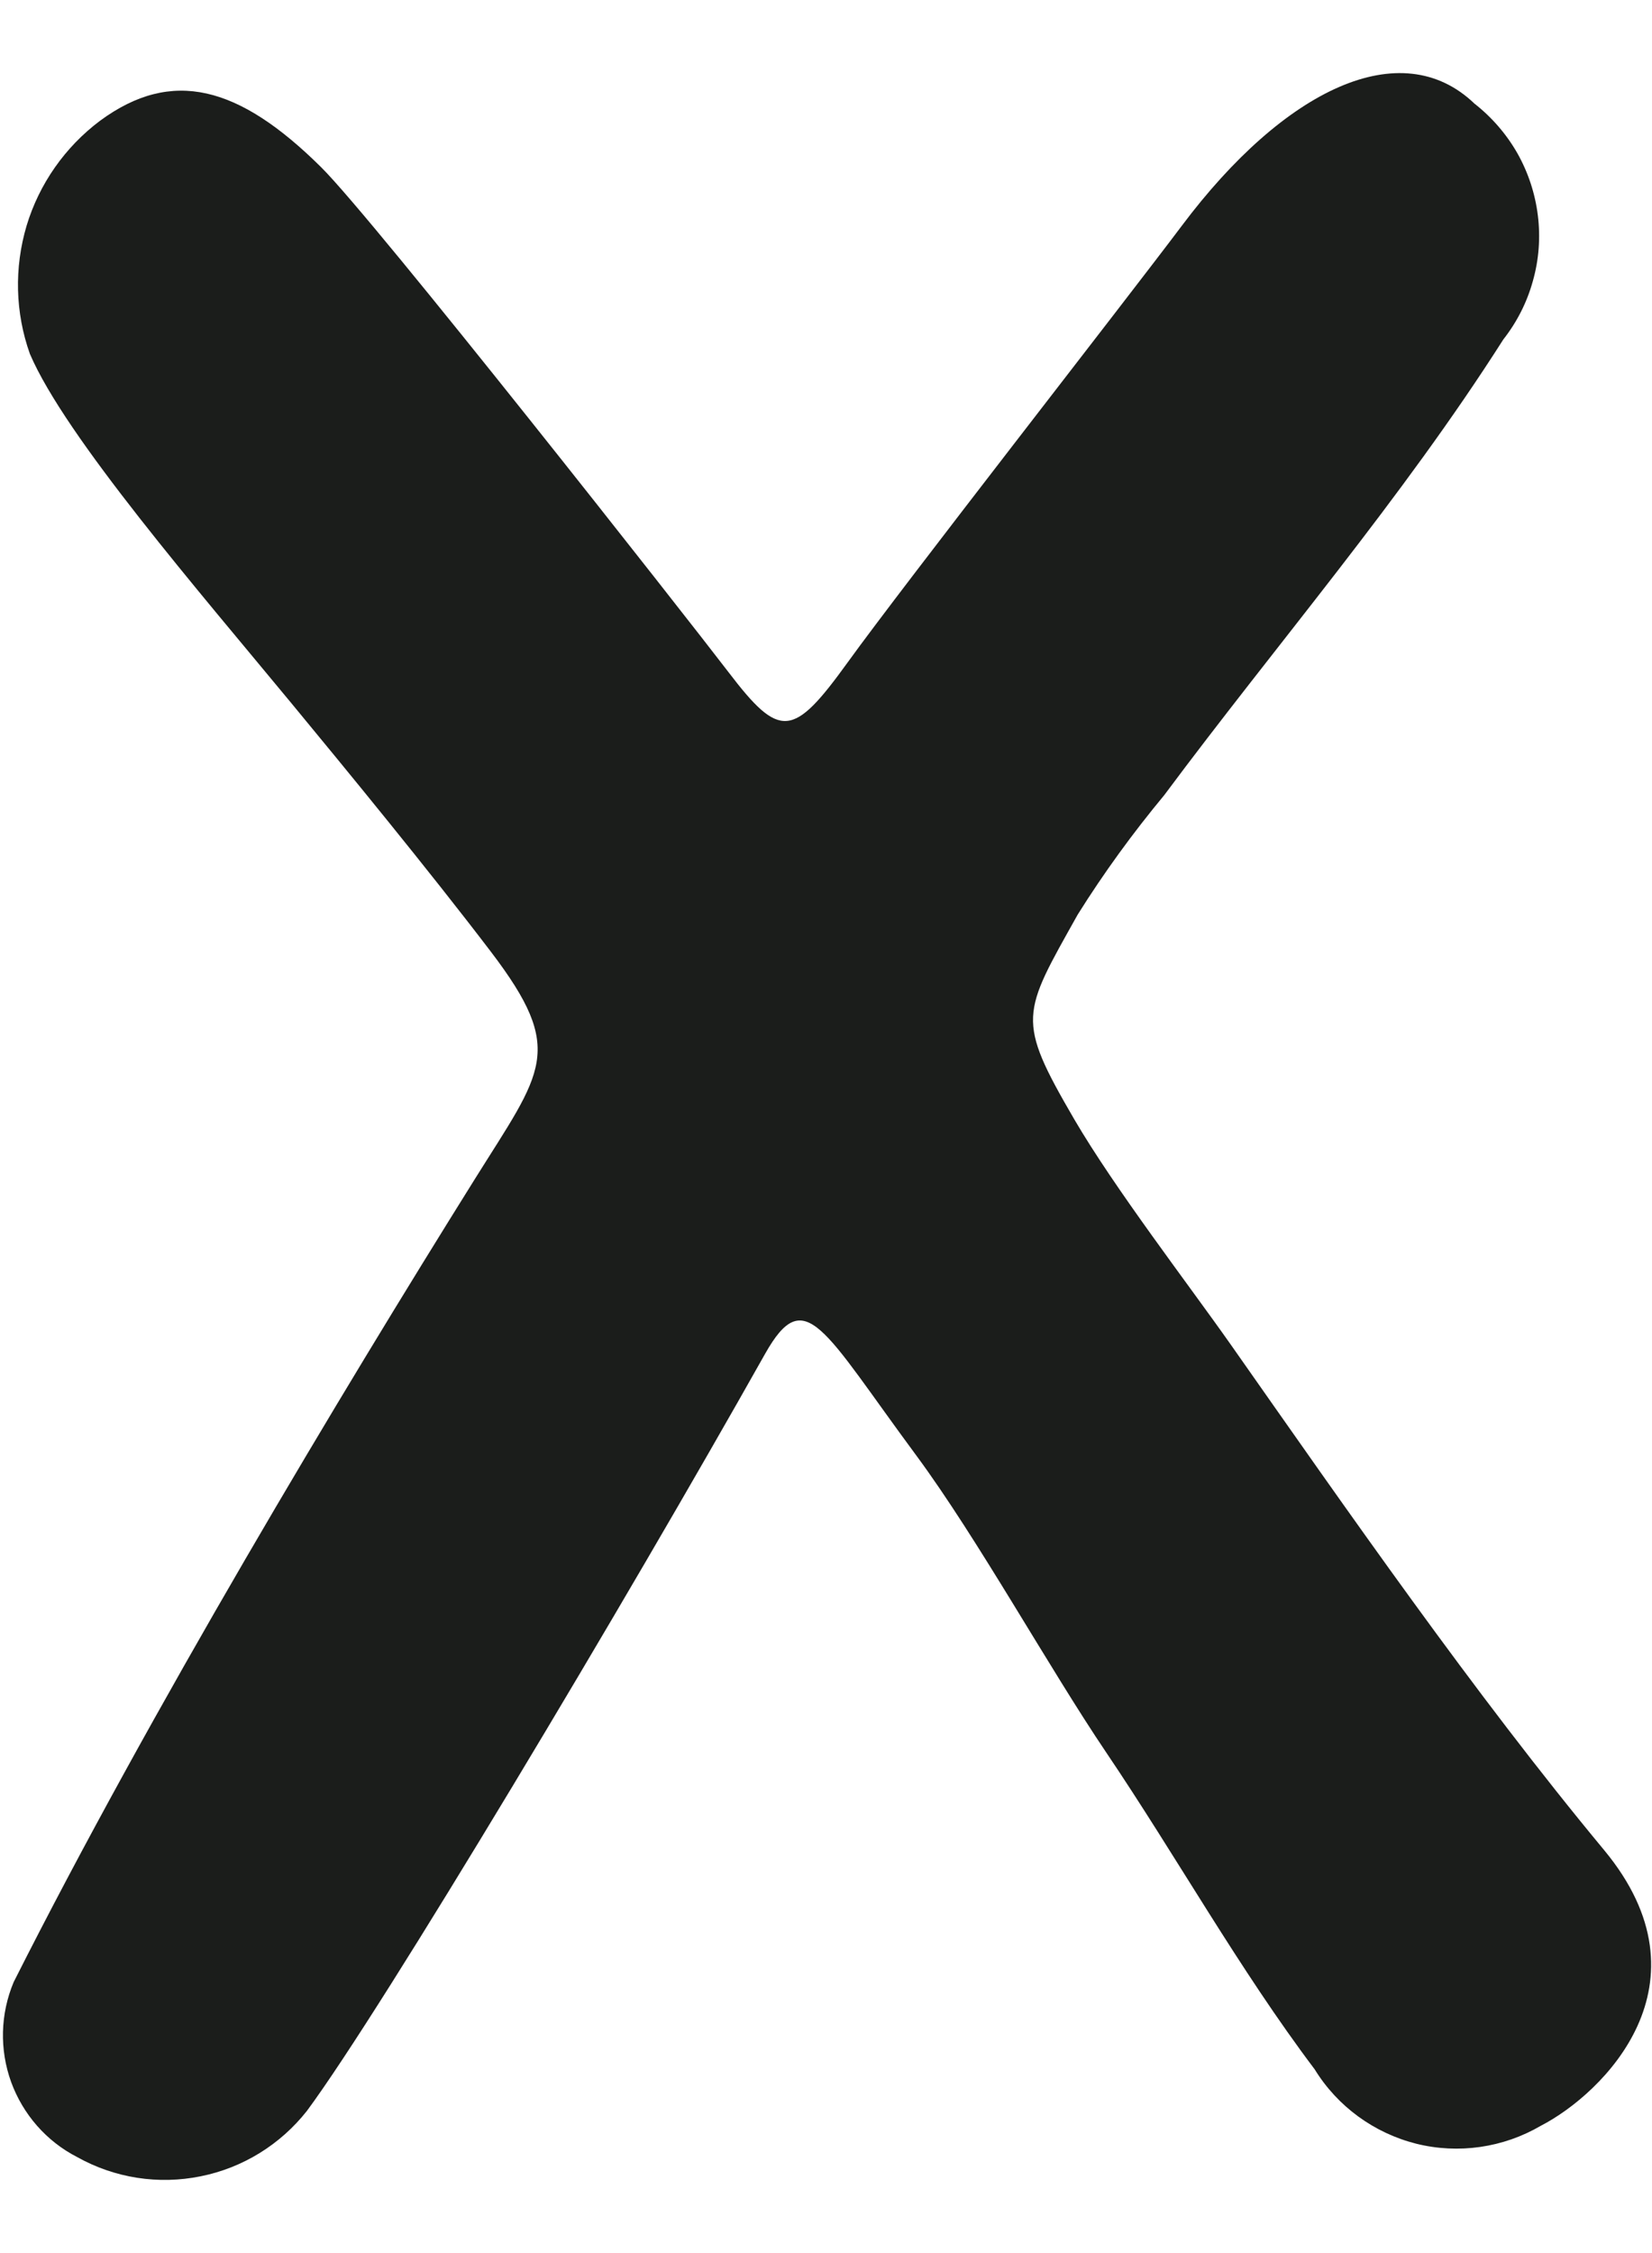 <svg xmlns="http://www.w3.org/2000/svg" fill="none" viewBox="0 0 11 15" height="15" width="11">
<path fill="#1B1D1B" d="M2.044 14.053C1.867 14.278 1.616 14.433 1.336 14.489C1.055 14.546 0.764 14.501 0.514 14.361C0.309 14.256 0.153 14.077 0.074 13.861C-0.004 13.645 0.002 13.408 0.091 13.196C1.001 11.391 2.268 9.28 3.161 7.851C3.612 7.129 3.772 6.998 3.27 6.338C2.852 5.789 2.298 5.115 1.943 4.685C1.326 3.938 0.435 2.908 0.199 2.356C0.101 2.081 0.094 1.783 0.177 1.503C0.261 1.224 0.433 0.979 0.666 0.804C1.146 0.451 1.591 0.571 2.138 1.113C2.493 1.464 4.564 4.1 4.85 4.474C5.194 4.925 5.281 4.913 5.645 4.409C6.015 3.896 7.49 2.008 7.87 1.502C8.552 0.593 9.329 0.221 9.818 0.69C9.934 0.781 10.031 0.893 10.104 1.021C10.176 1.149 10.222 1.289 10.24 1.435C10.258 1.581 10.247 1.729 10.207 1.87C10.168 2.012 10.101 2.144 10.01 2.26C9.334 3.322 8.503 4.285 7.752 5.294C7.543 5.546 7.35 5.811 7.176 6.089C6.804 6.754 6.764 6.783 7.152 7.45C7.423 7.914 7.914 8.552 8.196 8.953C8.974 10.061 9.818 11.277 10.681 12.317C11.419 13.207 10.676 13.938 10.259 14.153C10.009 14.299 9.711 14.342 9.43 14.272C9.149 14.201 8.906 14.024 8.754 13.777C8.249 13.107 7.835 12.362 7.365 11.666C6.982 11.099 6.511 10.245 6.102 9.691C5.479 8.849 5.361 8.54 5.094 9.014C4.168 10.66 2.55 13.369 2.044 14.053Z"></path>
</svg>
